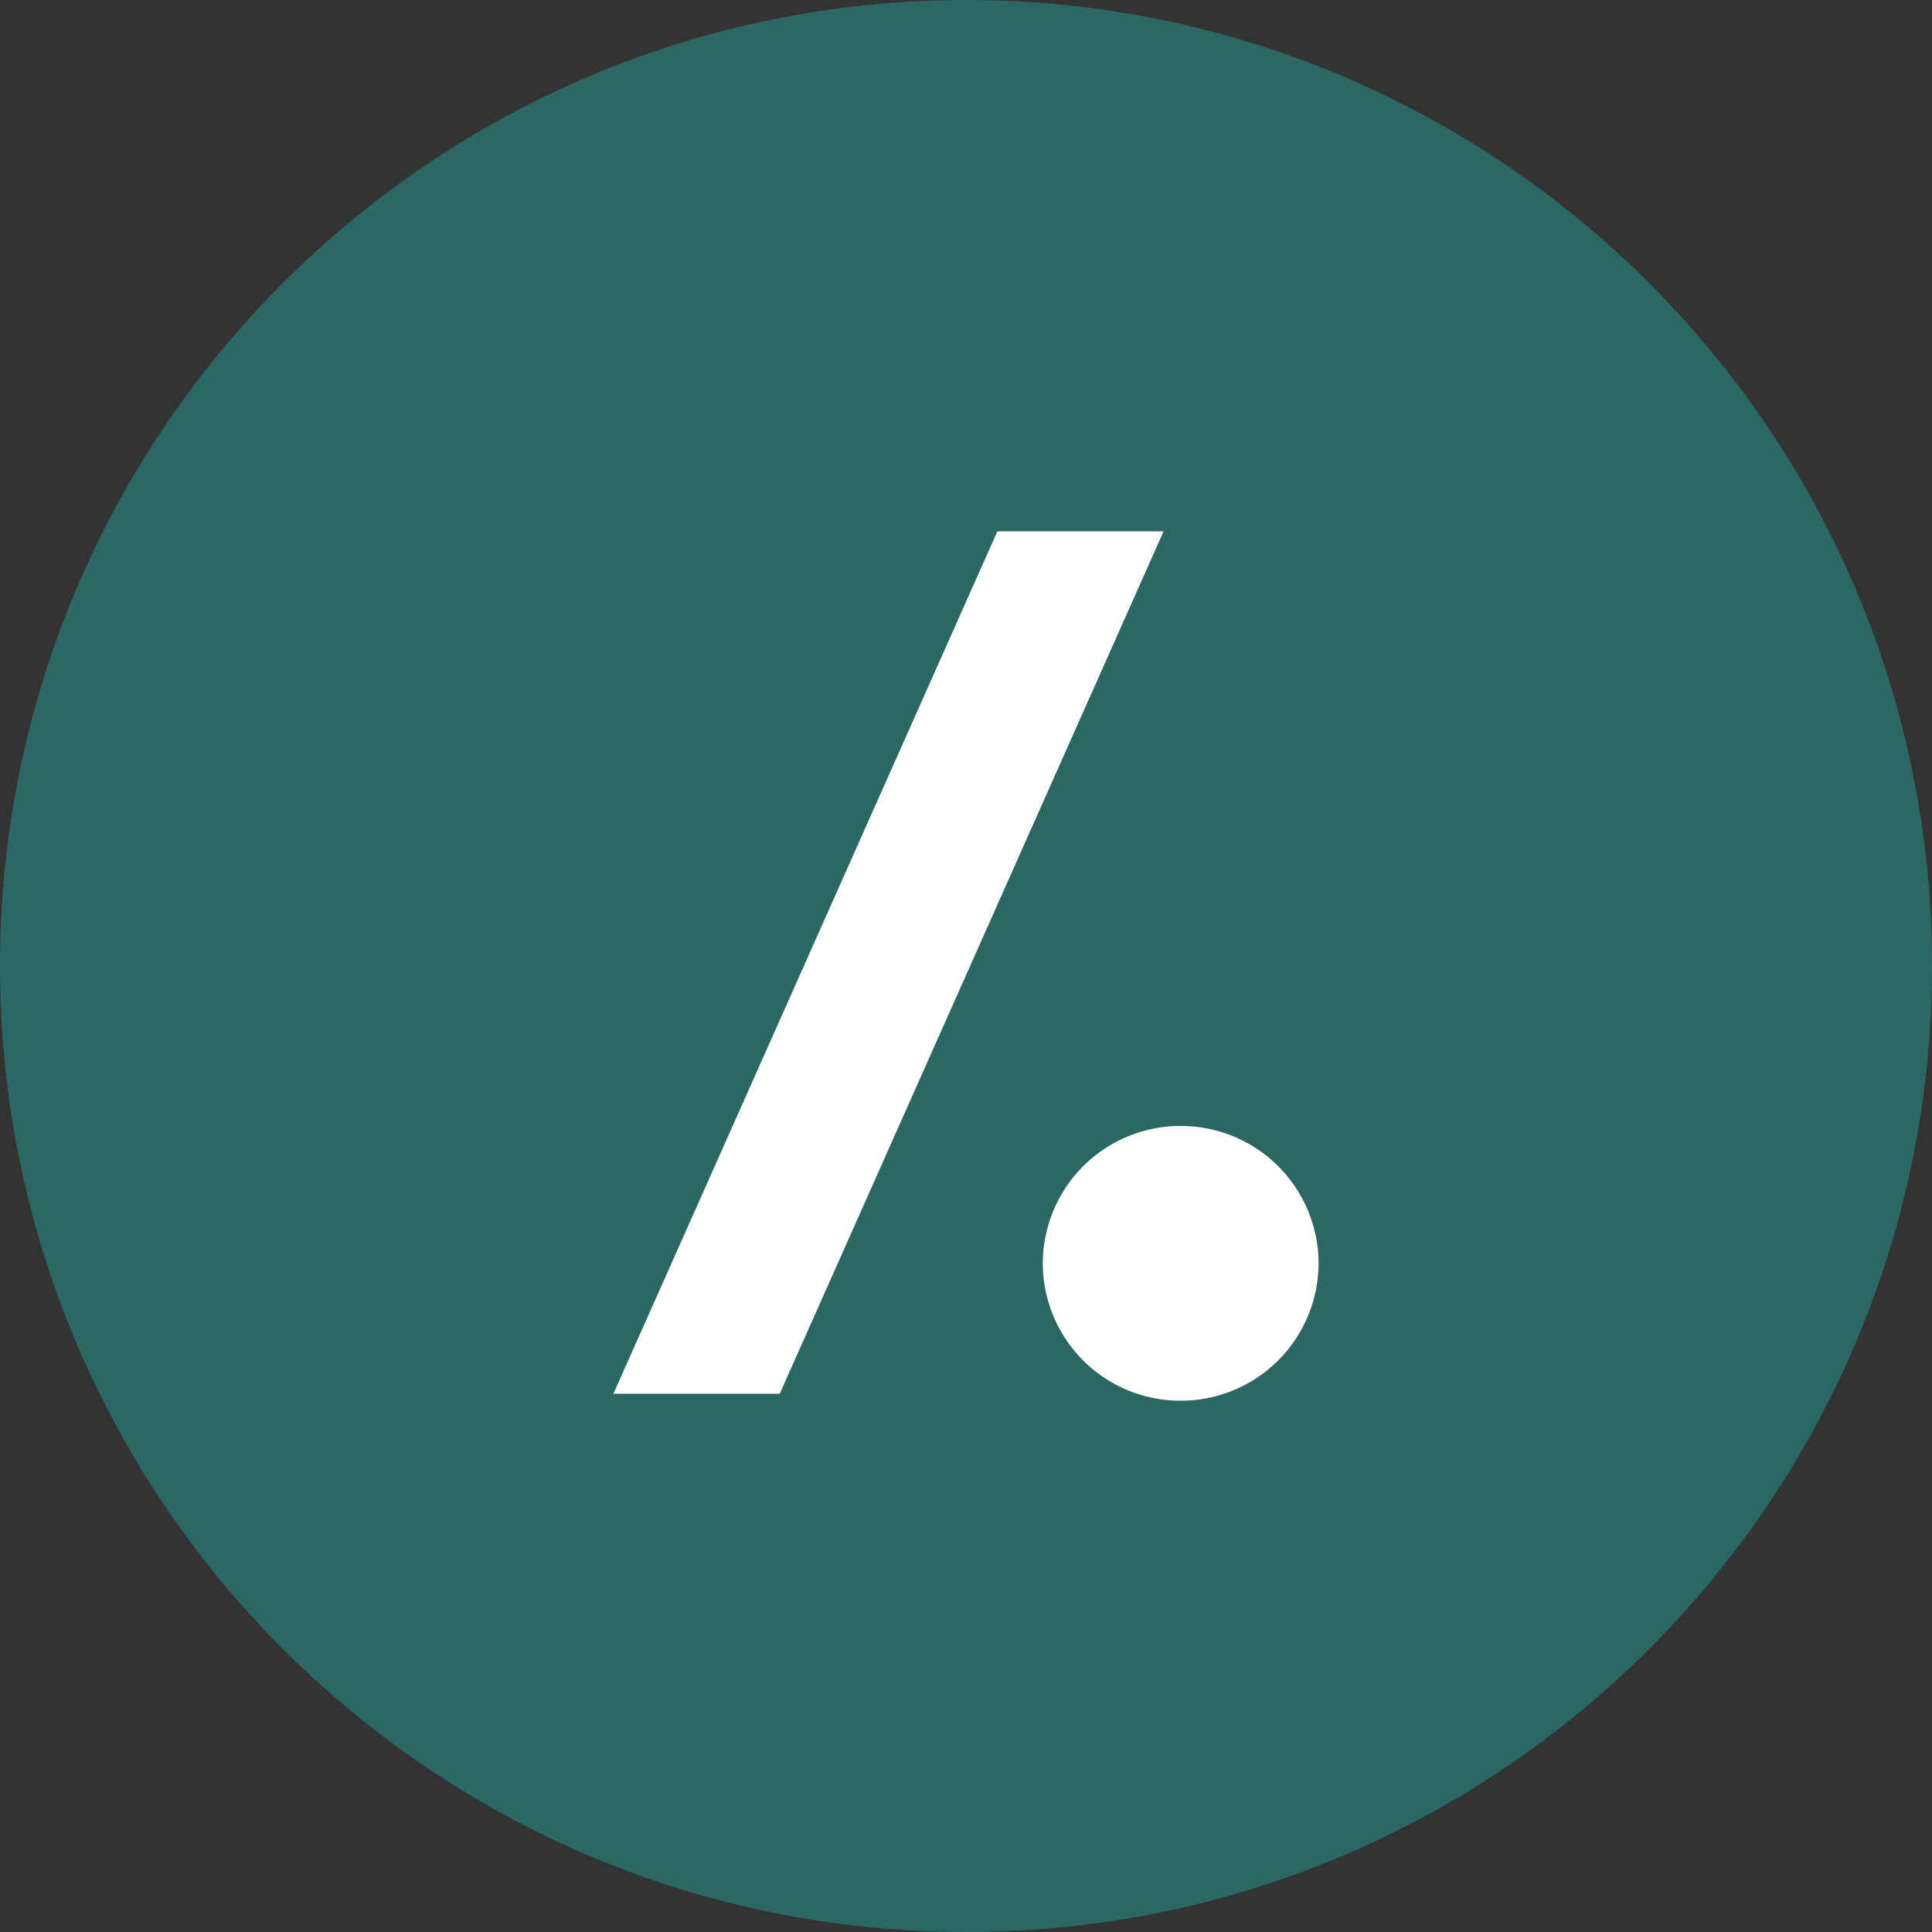 <svg xmlns="http://www.w3.org/2000/svg" fill="none" viewBox="0 0 40 40"><rect x="0" y="0" width="40" height="40" fill="#333333" stroke="none"/><path fill="#2B6763" d="M40 20c0 11.046-8.954 20-20 20S0 31.046 0 20 8.954 0 20 0s20 8.954 20 20Z"/><path fill="#fff" d="M12.7 28.857 20.65 11h3.441l-7.948 17.857H12.7Zm14.6-2.701a2.85 2.85 0 0 0-2.856-2.844 2.85 2.85 0 0 0-2.854 2.844A2.849 2.849 0 0 0 24.444 29a2.85 2.85 0 0 0 2.855-2.844Z"/></svg>